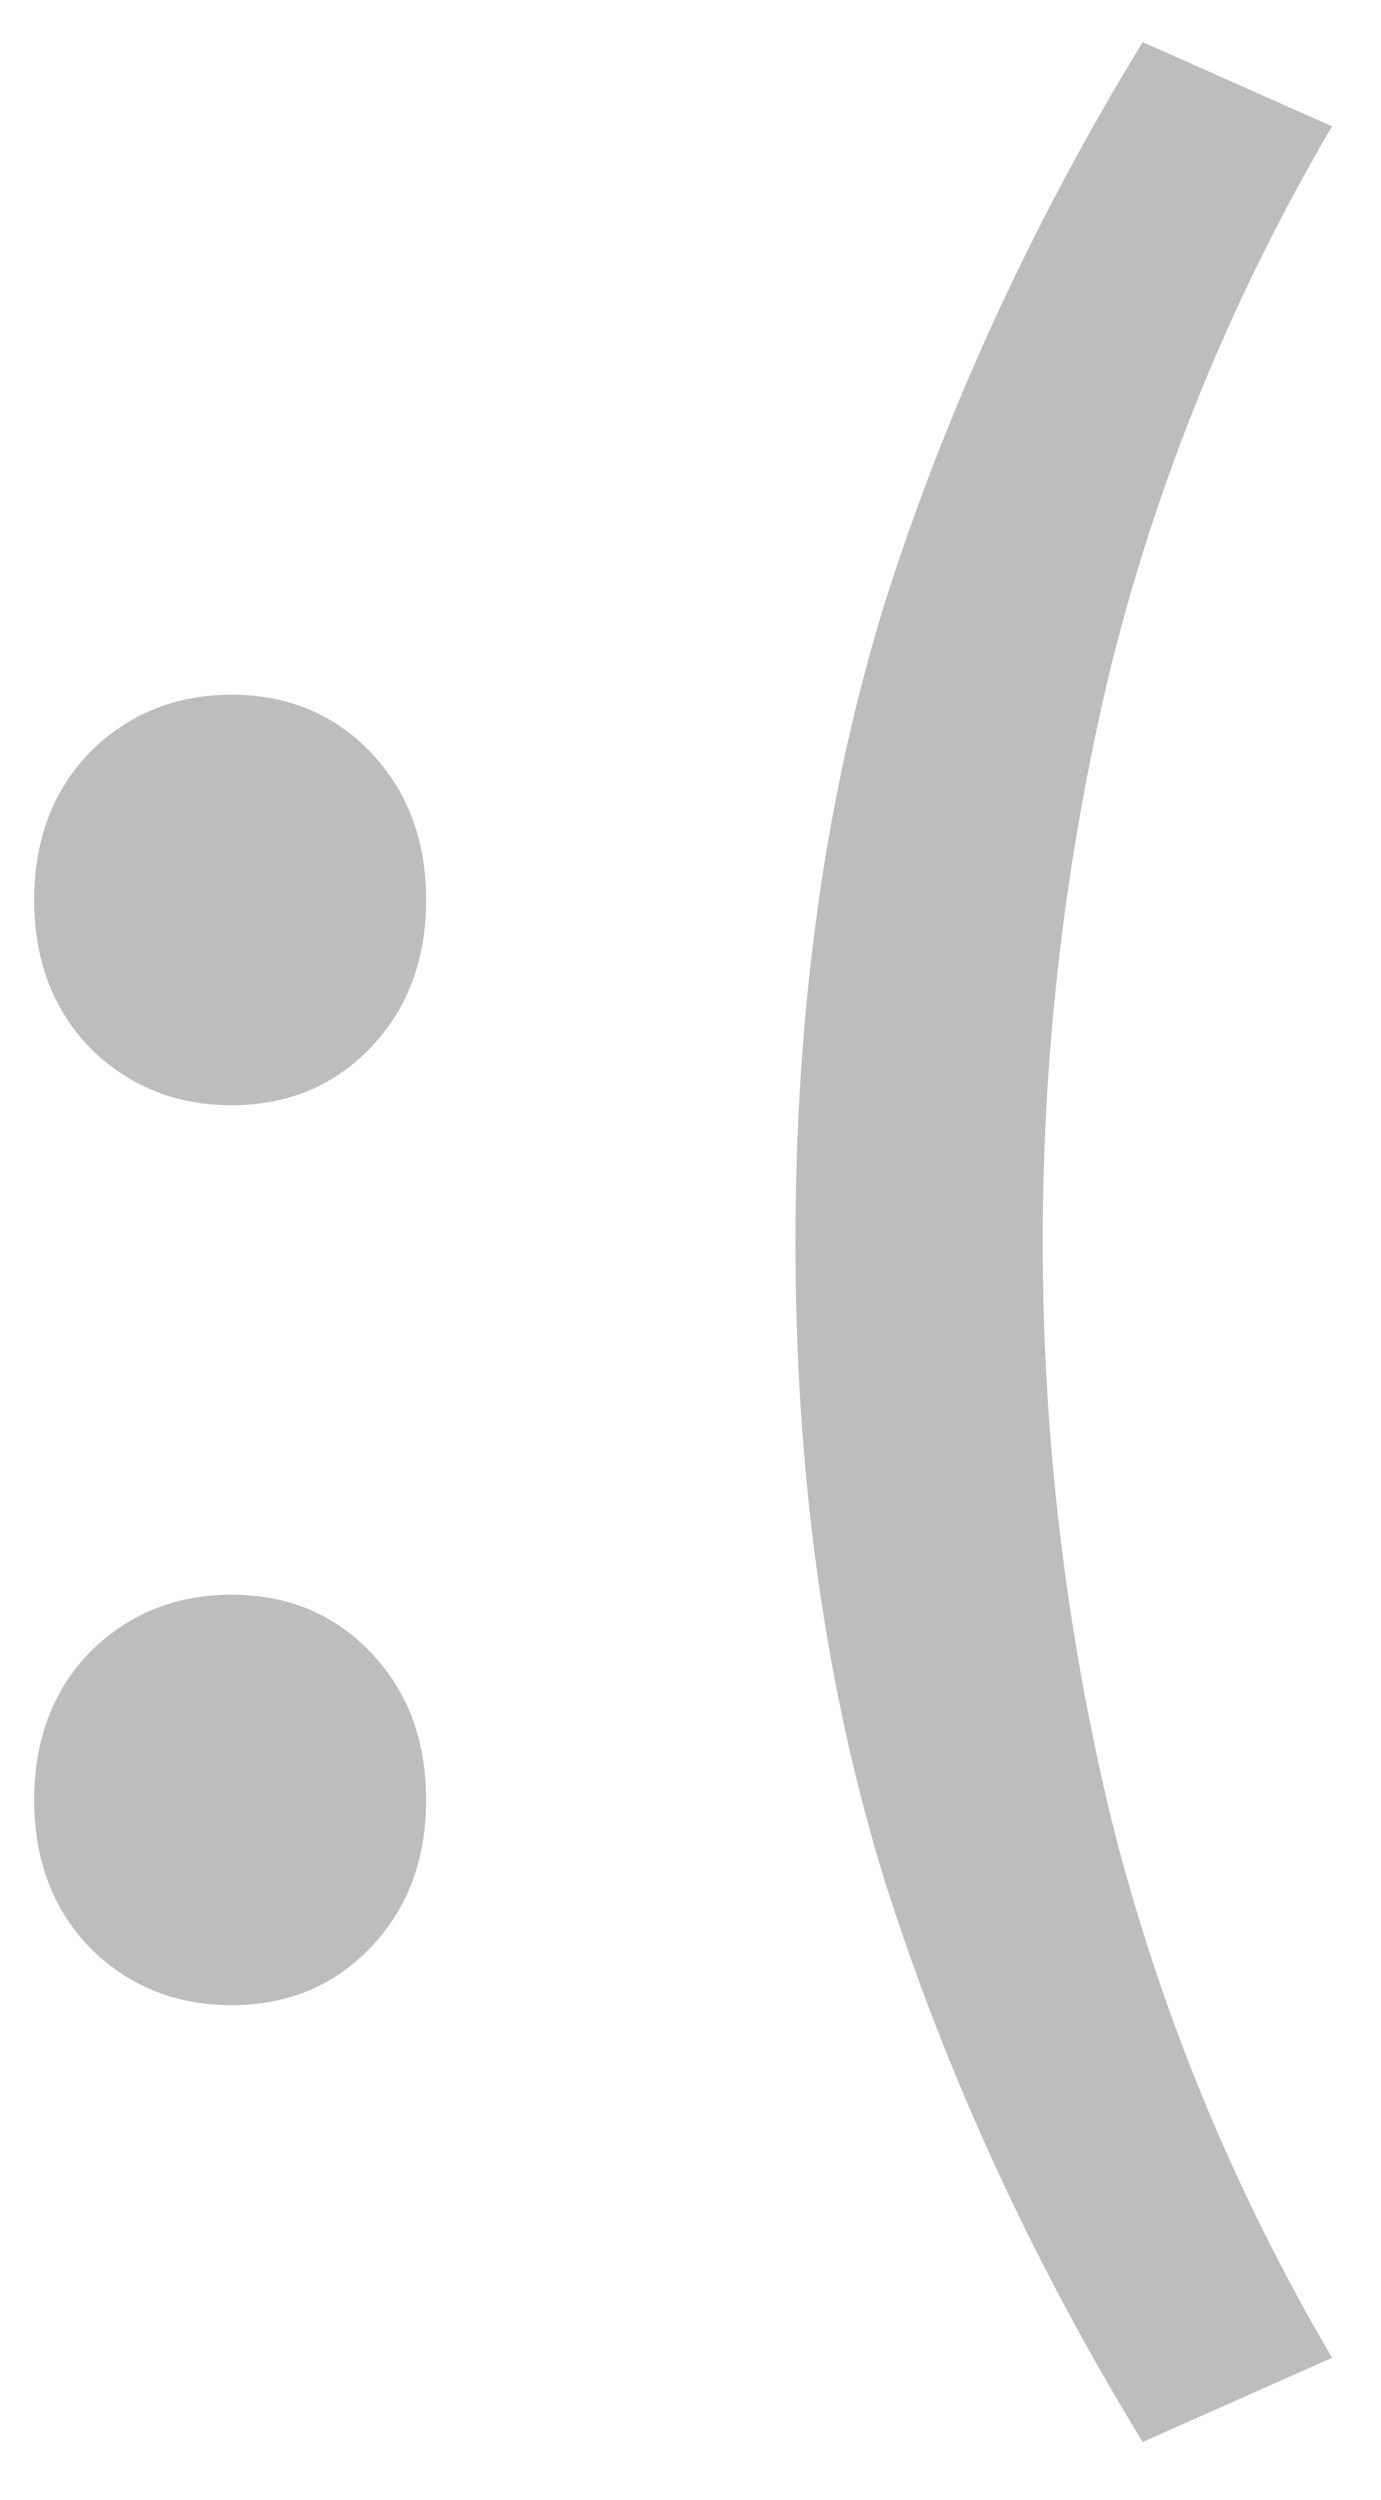 <svg width="21" height="38" viewBox="0 0 21 38" fill="none" xmlns="http://www.w3.org/2000/svg">
<path d="M3.52 16.8C2.667 16.8 1.947 16.507 1.36 15.92C0.8 15.333 0.52 14.587 0.52 13.68C0.52 12.773 0.8 12.027 1.36 11.44C1.947 10.853 2.667 10.56 3.52 10.56C4.373 10.56 5.08 10.853 5.64 11.44C6.2 12.027 6.48 12.773 6.48 13.68C6.48 14.587 6.2 15.333 5.64 15.92C5.08 16.507 4.373 16.8 3.52 16.8ZM3.52 30.48C2.667 30.48 1.947 30.187 1.36 29.6C0.8 29.013 0.52 28.267 0.52 27.36C0.52 26.453 0.8 25.707 1.36 25.12C1.947 24.533 2.667 24.24 3.52 24.24C4.373 24.24 5.08 24.533 5.64 25.12C6.2 25.707 6.48 26.453 6.48 27.36C6.48 28.267 6.2 29.013 5.64 29.6C5.08 30.187 4.373 30.48 3.52 30.48ZM17.376 37.12C15.696 34.373 14.389 31.533 13.456 28.6C12.549 25.667 12.096 22.427 12.096 18.88C12.096 15.333 12.549 12.093 13.456 9.16C14.389 6.227 15.696 3.387 17.376 0.64L20.256 1.92C18.736 4.507 17.616 7.24 16.896 10.12C16.202 13 15.856 15.92 15.856 18.88C15.856 21.84 16.202 24.76 16.896 27.64C17.616 30.52 18.736 33.253 20.256 35.84L17.376 37.12Z" fill="#BDBDBD"/>
</svg>
